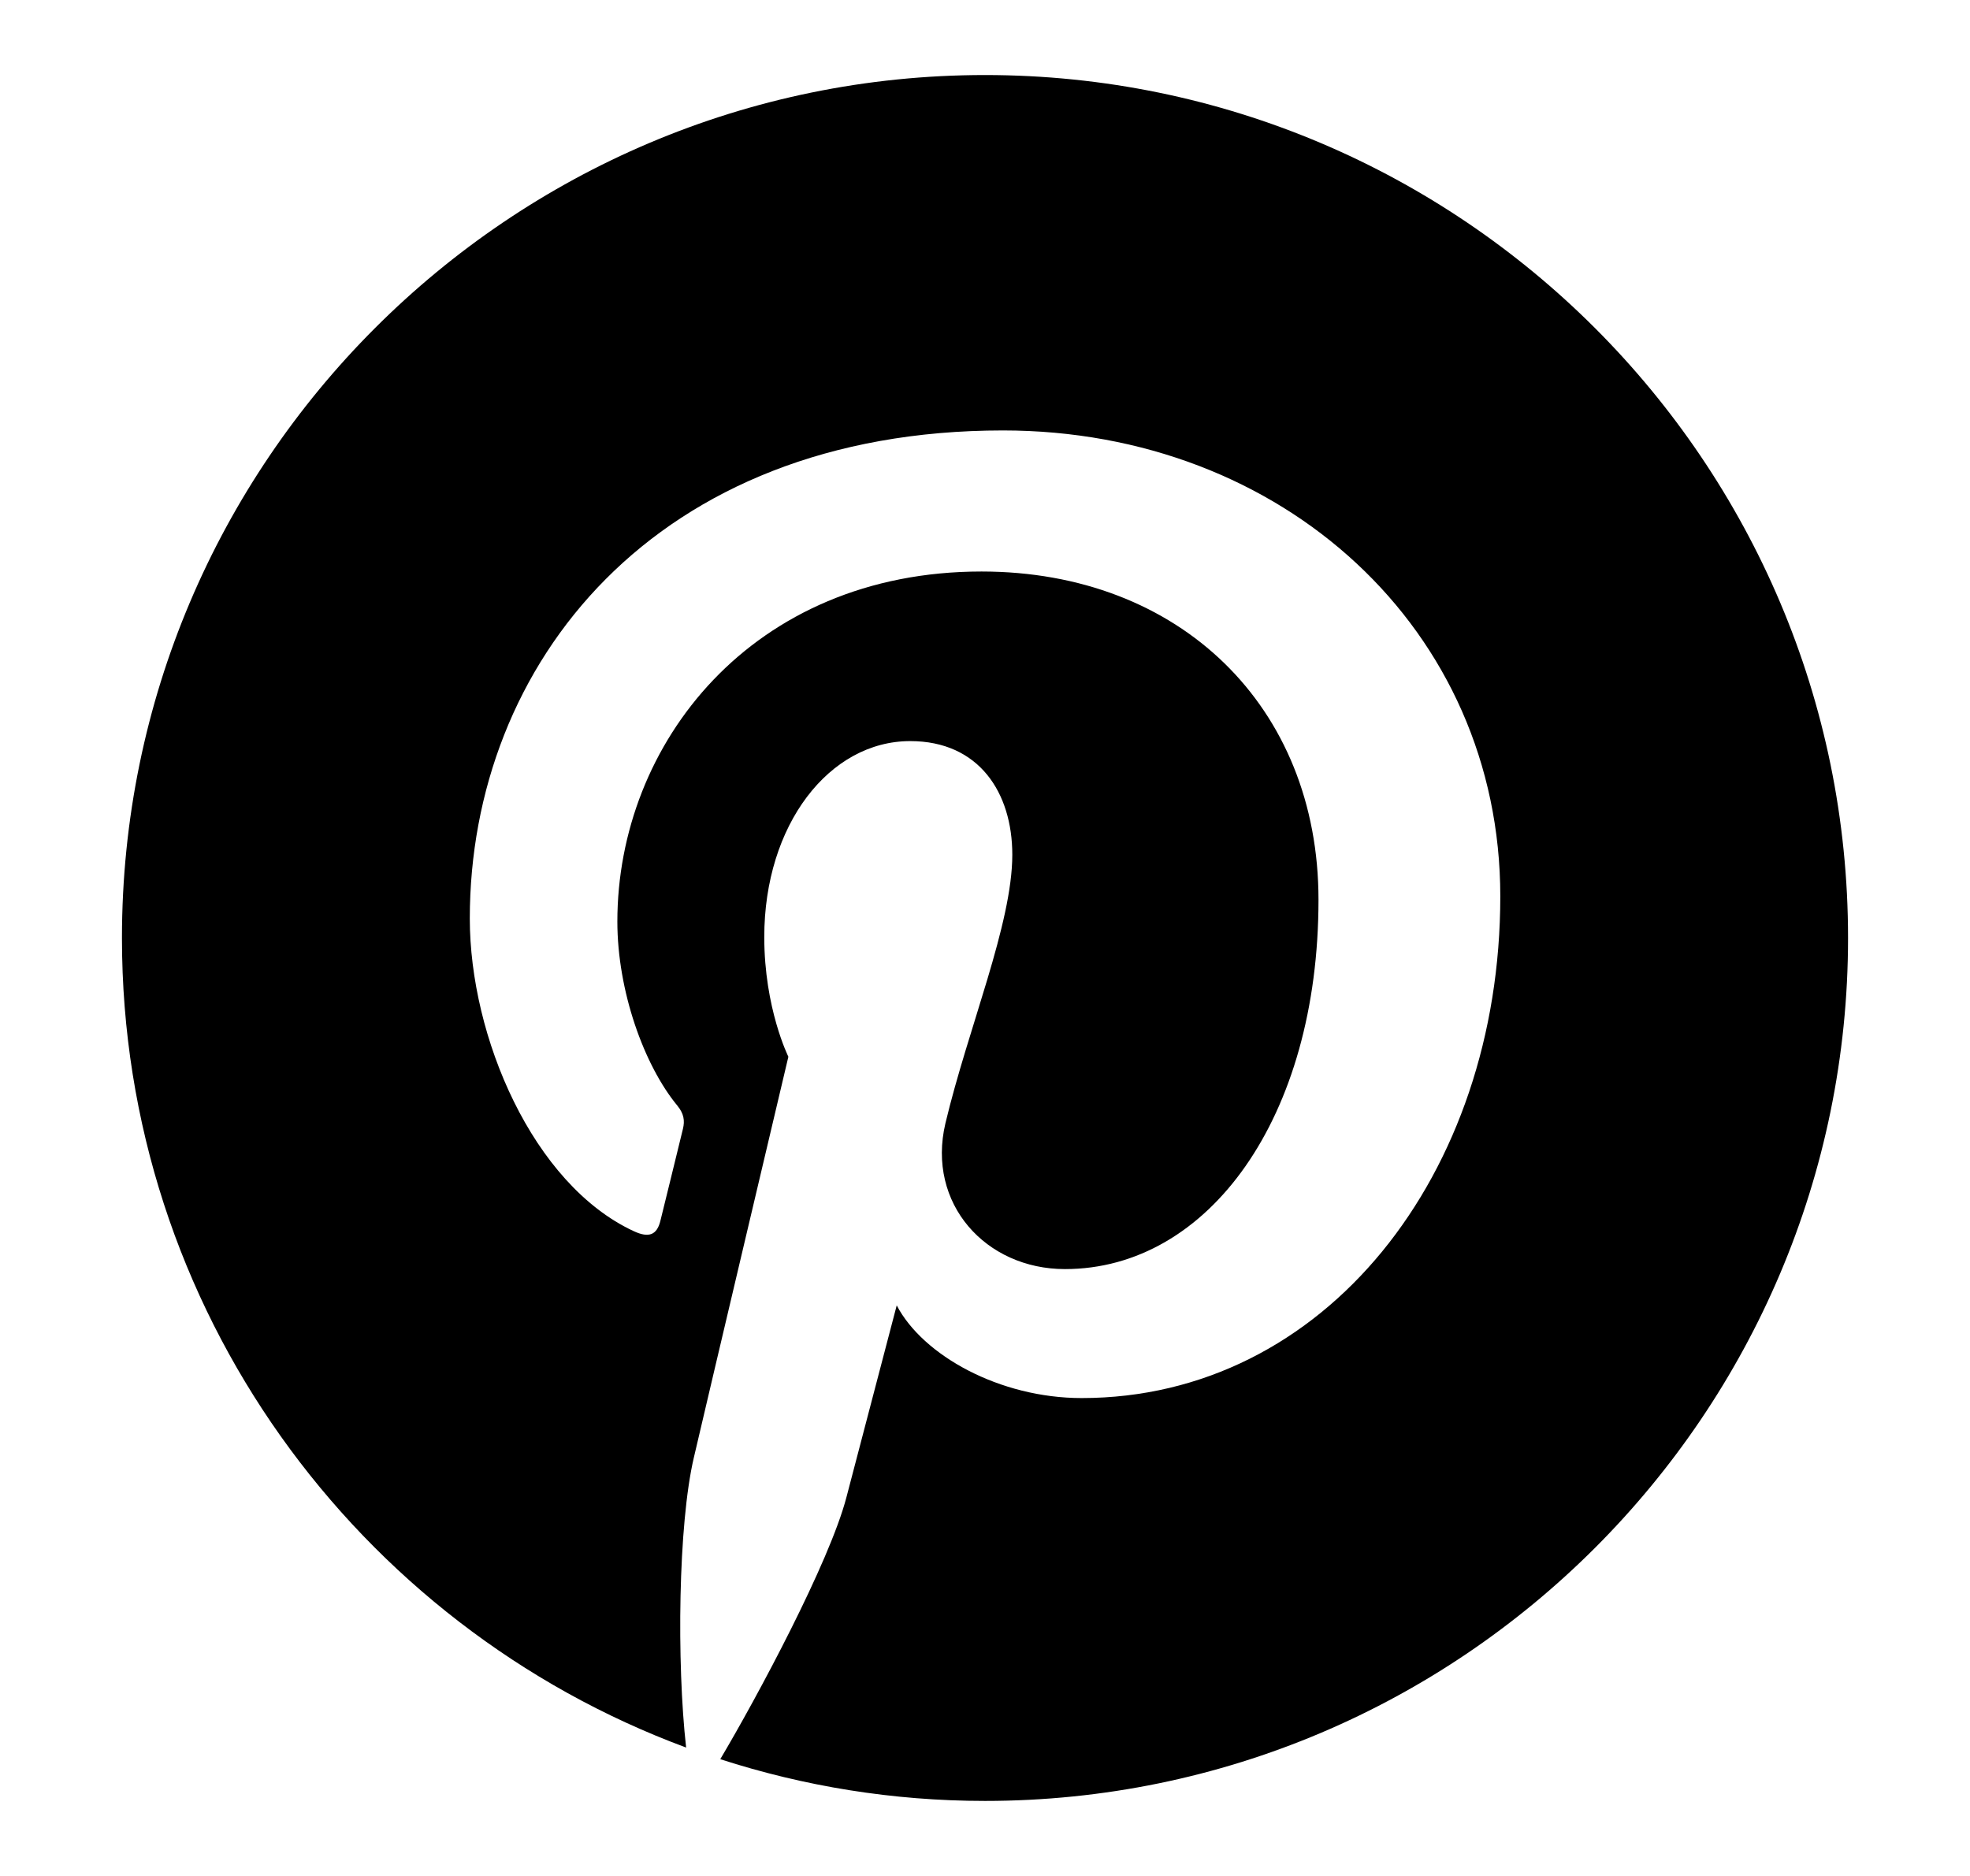 <svg width="21" height="20" viewBox="0 0 21 20" fill="none" xmlns="http://www.w3.org/2000/svg">
<path d="M10.5 0.8C5.427 0.8 1.3 4.927 1.3 10C1.3 13.954 3.807 17.332 7.314 18.631C7.213 17.73 7.229 16.255 7.396 15.541C7.552 14.87 8.404 11.266 8.404 11.266C8.404 11.266 8.147 10.751 8.147 9.99C8.147 8.793 8.84 7.901 9.703 7.901C10.437 7.901 10.791 8.452 10.791 9.112C10.791 9.851 10.322 10.953 10.078 11.976C9.876 12.832 10.508 13.53 11.352 13.53C12.88 13.53 14.055 11.918 14.055 9.592C14.055 7.533 12.576 6.093 10.463 6.093C8.017 6.093 6.581 7.929 6.581 9.825C6.581 10.564 6.865 11.357 7.221 11.788C7.291 11.874 7.301 11.948 7.28 12.035C7.215 12.306 7.07 12.89 7.041 13.01C7.004 13.168 6.917 13.201 6.754 13.125C5.68 12.625 5.008 11.055 5.008 9.793C5.008 7.08 6.979 4.589 10.691 4.589C13.674 4.589 15.993 6.714 15.993 9.556C15.993 12.52 14.123 14.905 11.53 14.905C10.658 14.905 9.839 14.452 9.559 13.917C9.559 13.917 9.128 15.559 9.023 15.962C8.842 16.658 8.067 18.1 7.678 18.755C8.568 19.043 9.516 19.2 10.5 19.2C15.573 19.2 19.7 15.073 19.7 10C19.7 4.927 15.573 0.8 10.5 0.8Z" fill="black"/>
</svg>
